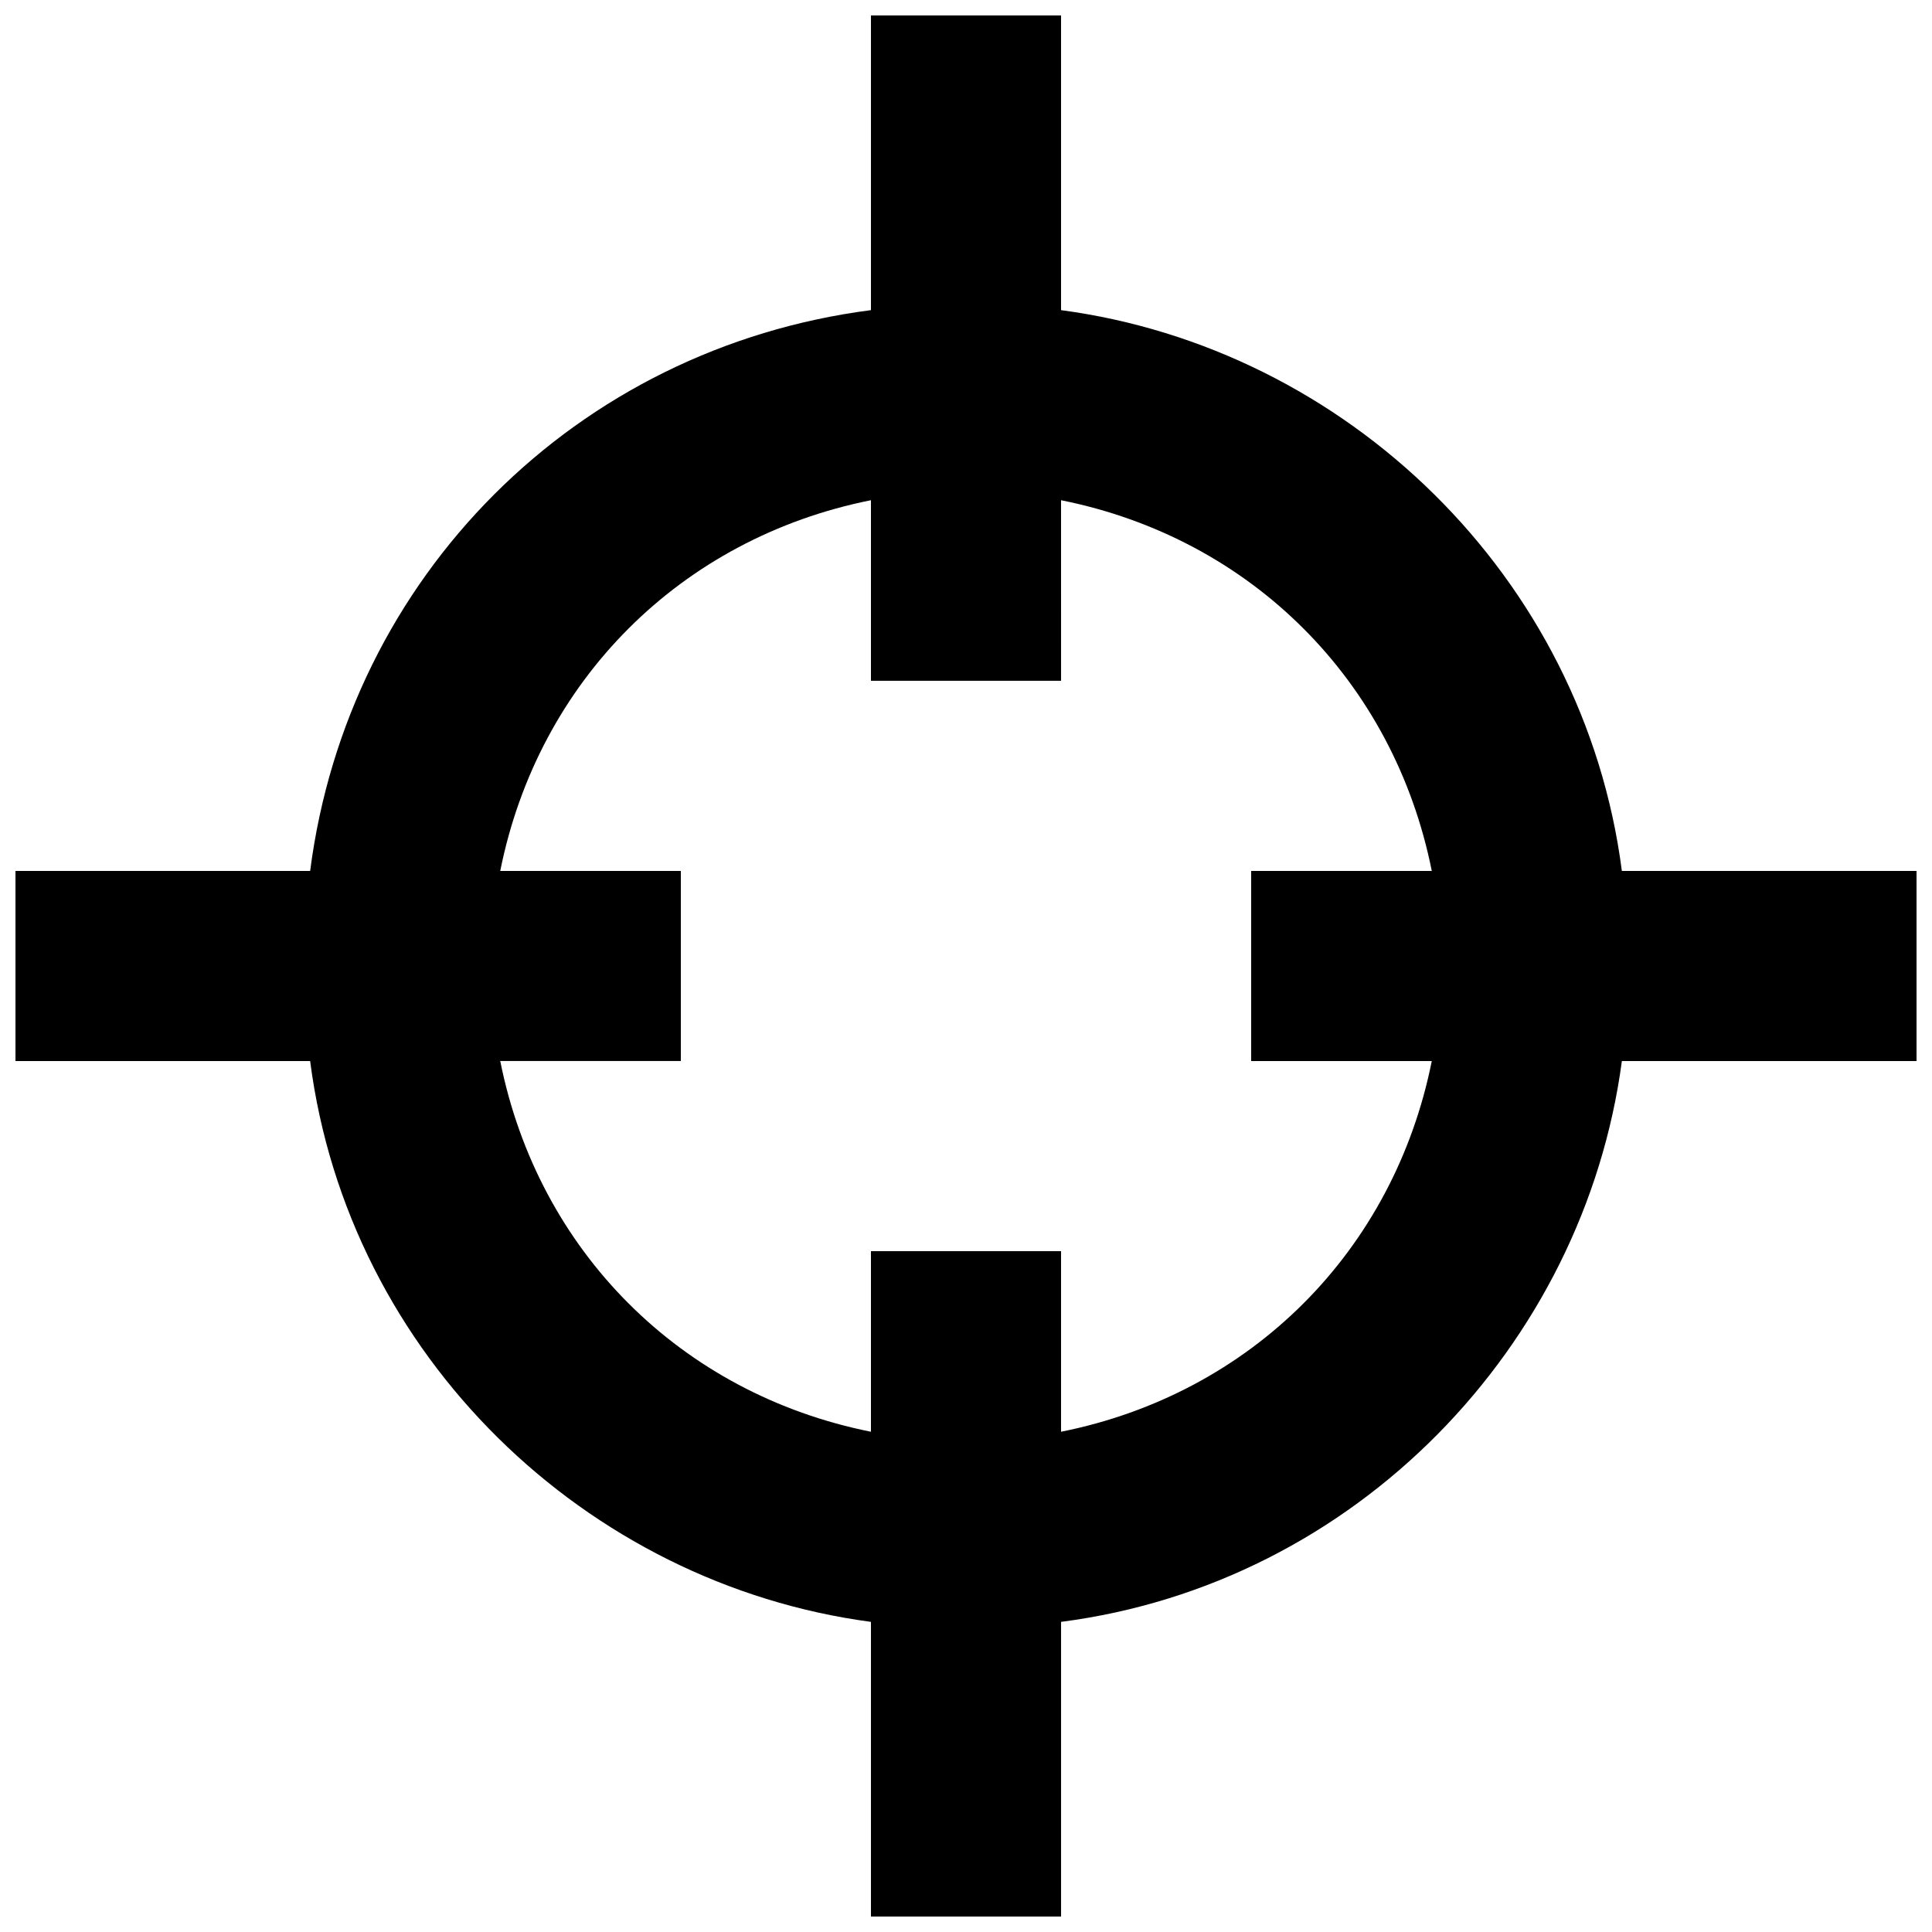 <?xml version="1.0" encoding="UTF-8"?>
<!-- Uploaded to: ICON Repo, www.iconrepo.com, Generator: ICON Repo Mixer Tools -->
<svg width="800px" height="800px" version="1.1" viewBox="144 144 512 512" xmlns="http://www.w3.org/2000/svg">
 <defs>
  <clipPath id="a">
   <path d="m148.09 148.09h503.81v503.81h-503.81z"/>
  </clipPath>
 </defs>
 <g clip-path="url(#a)">
  <path d="m651.9 374.81h-78.09c-10.078-78.09-73.051-138.55-148.62-148.62v-78.09h-50.379v78.09c-78.09 10.078-138.55 70.535-148.62 148.62h-78.09v50.383h78.09c10.078 78.09 73.051 138.55 148.62 148.62v78.086h50.383v-78.09c78.09-10.078 138.55-73.051 148.62-148.62h78.086zm-226.71 148.62v-47.863h-50.379v47.863c-50.383-10.078-88.168-47.863-98.242-98.246h47.859v-50.379h-47.859c10.074-50.383 47.859-88.168 98.242-98.242v47.859h50.383l-0.004-47.859c50.383 10.074 88.168 47.859 98.246 98.242h-47.863v50.383h47.863c-10.078 50.379-47.863 88.164-98.246 98.242z"/>
 </g>
</svg>